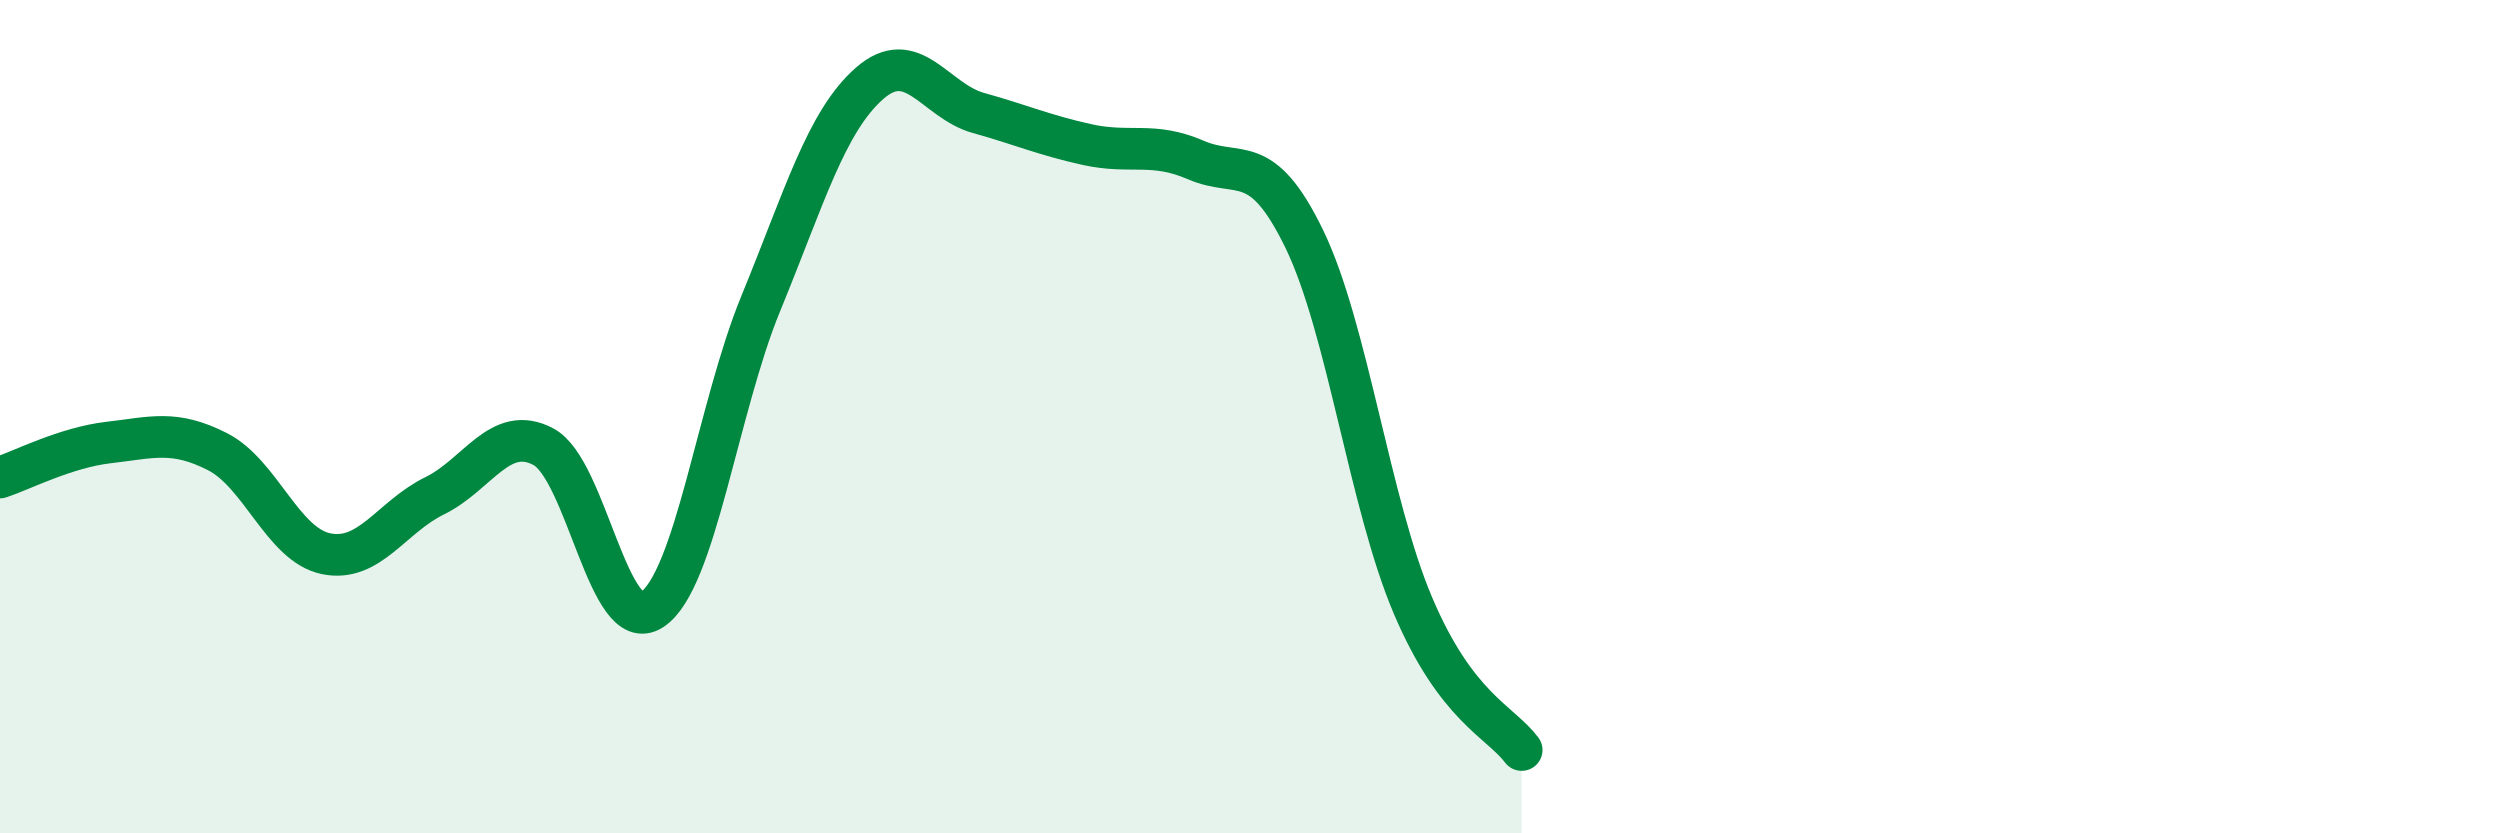 
    <svg width="60" height="20" viewBox="0 0 60 20" xmlns="http://www.w3.org/2000/svg">
      <path
        d="M 0,11.46 C 0.52,11.29 1.57,10.74 2.61,10.62 C 3.65,10.5 4.18,10.31 5.22,10.84 C 6.26,11.37 6.79,13.08 7.83,13.29 C 8.87,13.5 9.39,12.41 10.43,11.9 C 11.47,11.39 12,10.17 13.04,10.72 C 14.08,11.27 14.61,15.32 15.65,14.63 C 16.69,13.94 17.22,9.81 18.26,7.28 C 19.3,4.75 19.83,2.91 20.87,2 C 21.91,1.09 22.44,2.42 23.48,2.71 C 24.52,3 25.05,3.24 26.09,3.47 C 27.13,3.7 27.66,3.39 28.7,3.84 C 29.74,4.29 30.26,3.59 31.3,5.73 C 32.34,7.87 32.87,12.08 33.91,14.53 C 34.95,16.98 36,17.31 36.52,18L36.52 20L0 20Z"
        fill="#008740"
        opacity="0.1"
        stroke-linecap="round"
        stroke-linejoin="round"
      />
      <path
        d="M 0,11.46 C 0.52,11.29 1.57,10.74 2.61,10.62 C 3.65,10.5 4.18,10.31 5.22,10.84 C 6.26,11.37 6.79,13.08 7.83,13.29 C 8.87,13.5 9.39,12.41 10.43,11.9 C 11.47,11.39 12,10.17 13.04,10.72 C 14.08,11.27 14.61,15.32 15.65,14.63 C 16.69,13.94 17.22,9.81 18.26,7.28 C 19.3,4.75 19.83,2.91 20.87,2 C 21.91,1.09 22.44,2.42 23.48,2.71 C 24.52,3 25.05,3.24 26.09,3.47 C 27.13,3.7 27.66,3.39 28.7,3.84 C 29.74,4.29 30.26,3.59 31.3,5.73 C 32.34,7.87 32.87,12.08 33.91,14.53 C 34.95,16.98 36,17.31 36.52,18"
        stroke="#008740"
        stroke-width="1"
        fill="none"
        stroke-linecap="round"
        stroke-linejoin="round"
      />
    </svg>
  